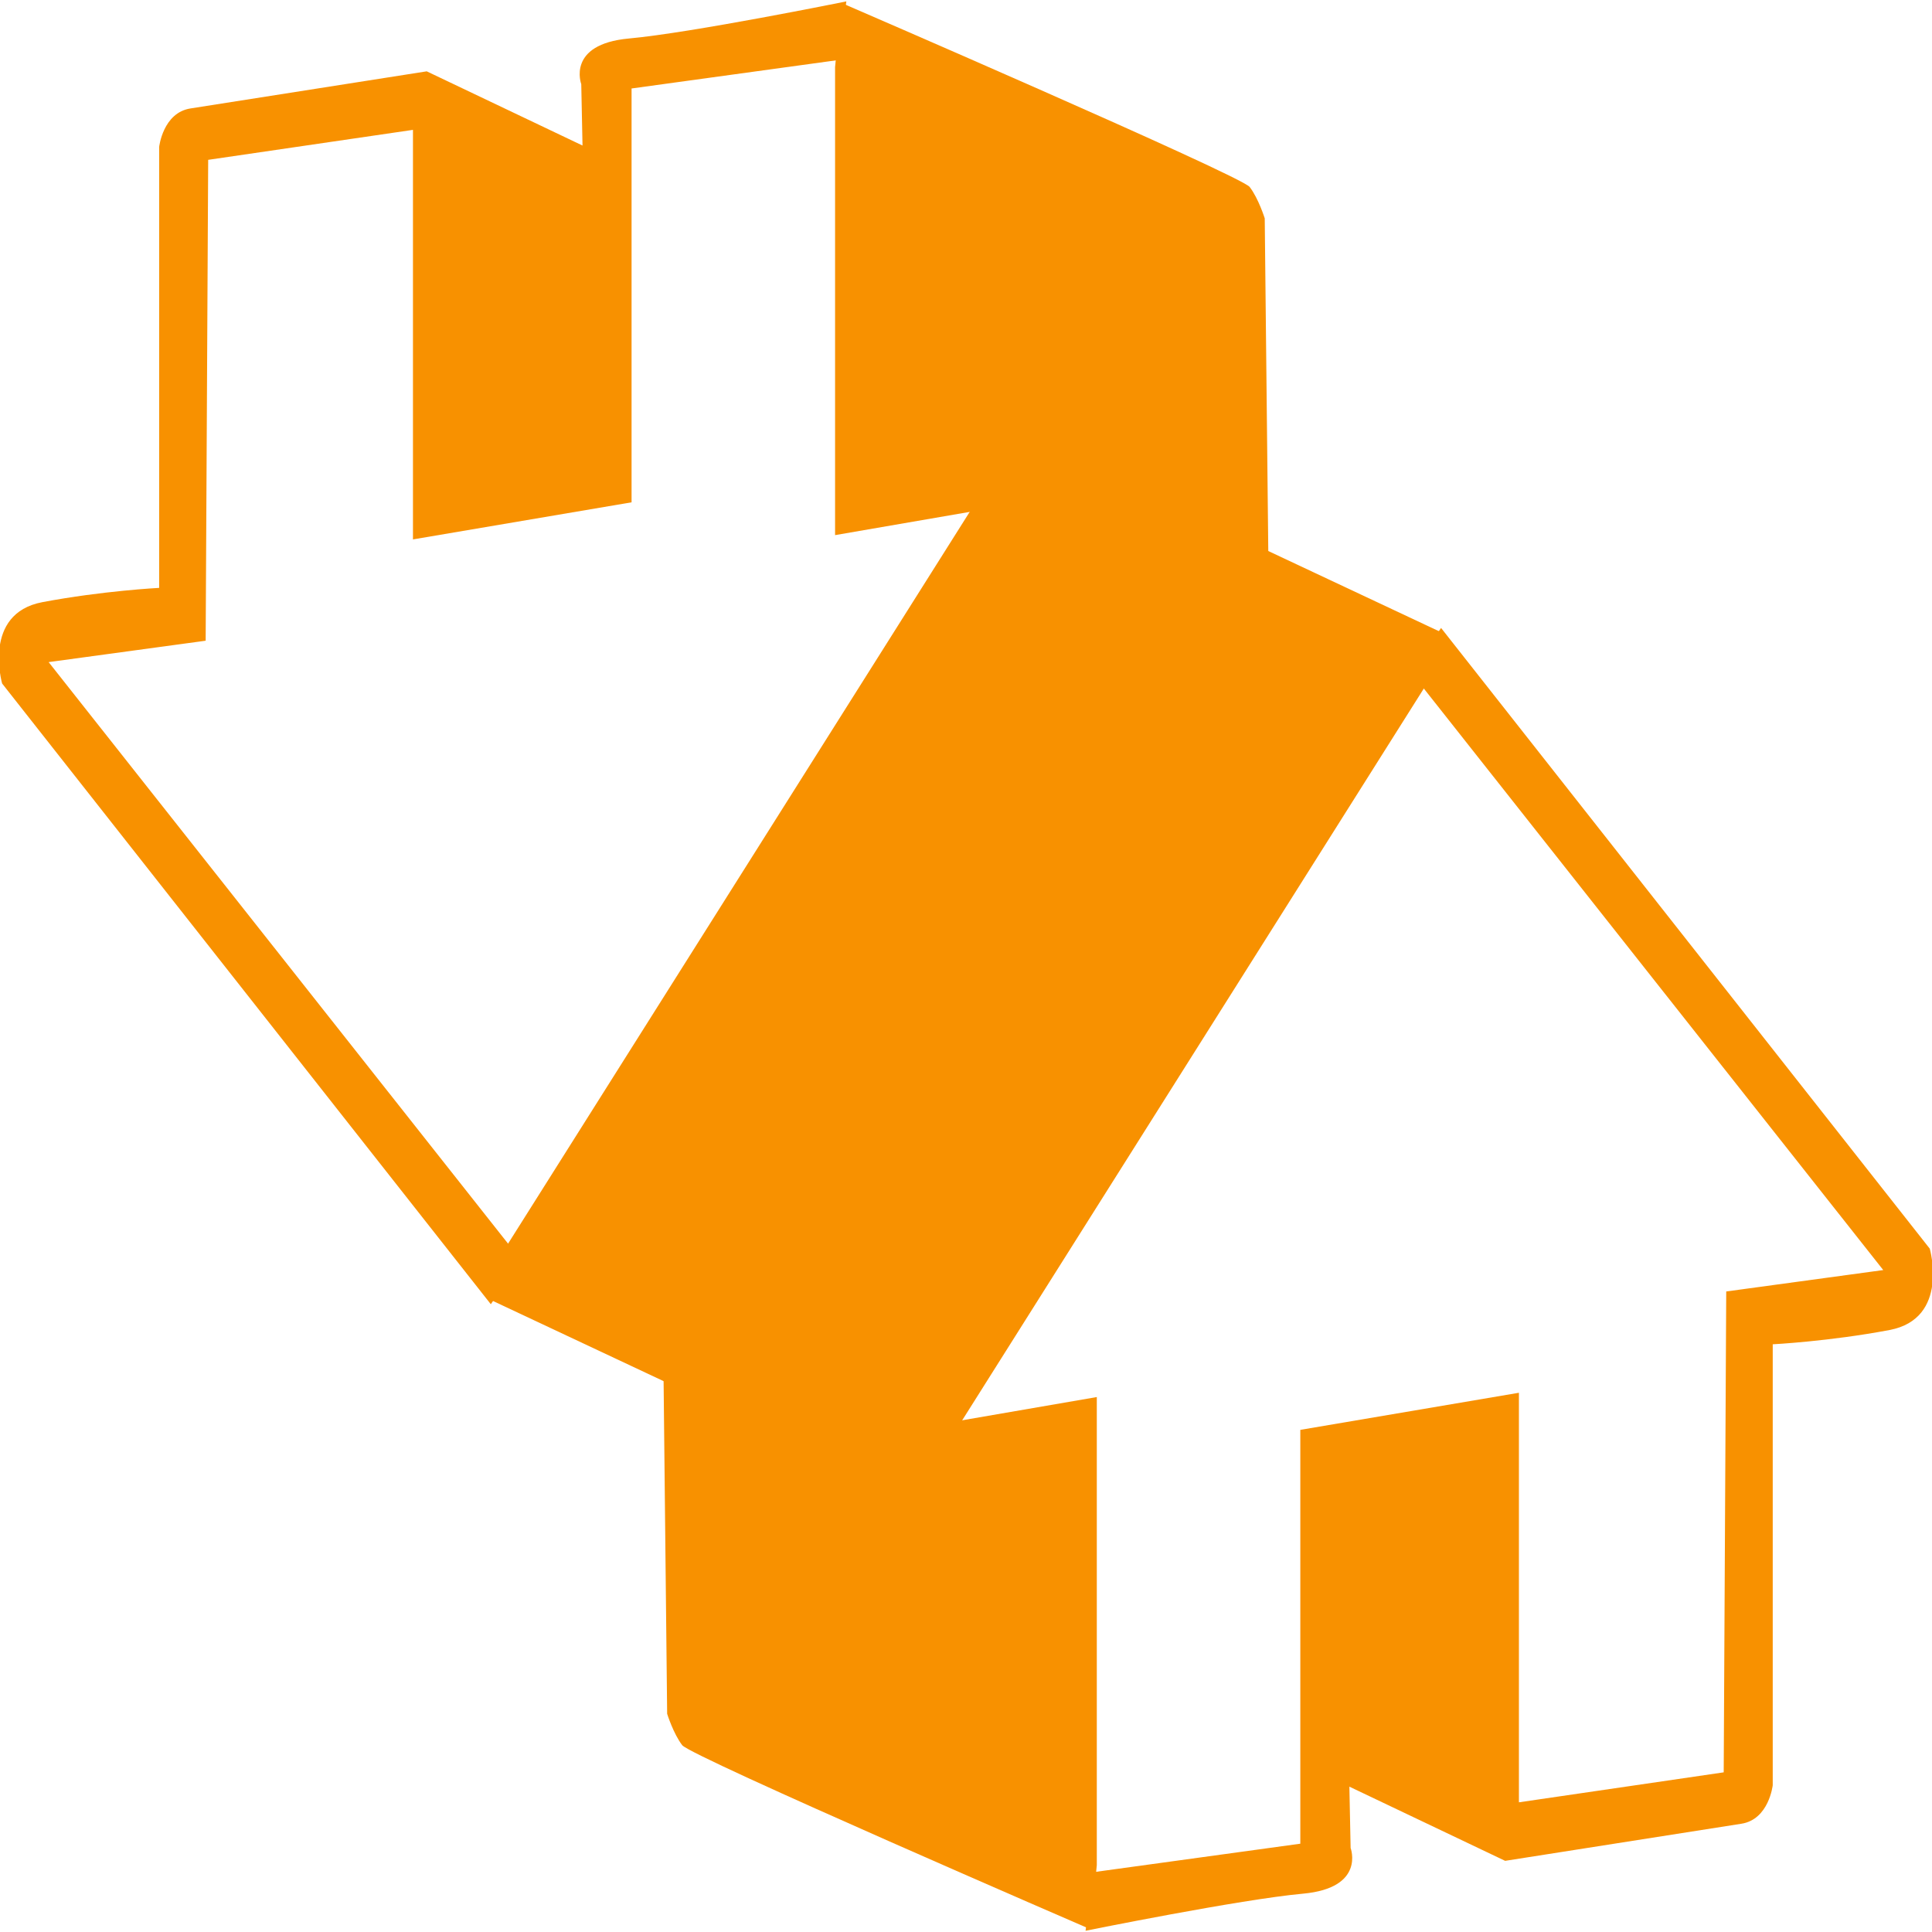 <svg version="1.1" id="svg1" xml:space="preserve" inkscape:version="1.4 (e7c3feb1, 2024-10-09)" sodipodi:docname="drawing.svg" xmlns:inkscape="http://www.inkscape.org/namespaces/inkscape" xmlns:sodipodi="http://sodipodi.sourceforge.net/DTD/sodipodi-0.dtd" xmlns="http://www.w3.org/2000/svg" xmlns:svg="http://www.w3.org/2000/svg" viewBox="49.66 98.7 100 100"><sodipodi:namedview id="namedview1" pagecolor="#ffffff" bordercolor="#000000" borderopacity="0.25" inkscape:showpageshadow="2" inkscape:pageopacity="0.0" inkscape:pagecheckerboard="0" inkscape:deskcolor="#d1d1d1" inkscape:document-units="mm" inkscape:zoom="0.54888865" inkscape:cx="392.61151" inkscape:cy="534.71683" inkscape:window-width="1200" inkscape:window-height="966" inkscape:window-x="523" inkscape:window-y="39" inkscape:window-maximized="0" inkscape:current-layer="layer1"/><defs id="defs1"/><g inkscape:label="Layer 1" inkscape:groupmode="layer" id="layer1"><g id="g5" transform="translate(6.266,-60.254)"><g id="g4" transform="matrix(-1.347,0,0,-1.53,218.098,394.048)"><path style="fill:#f89100;fill-opacity:1;stroke-width:0.265" d="m 97.61,151.387 v -15.834 l -6.034,0.917 19.261,-26.792 -16.22,-6.71 -19.647,27.419 c 0,0 -0.193,0.434 0.434,1.545 0.628,1.11 5.551,2.365 5.551,2.365 l 0.145,11.972 c 0,0 0.241,0.676 0.579,1.062 0.338,0.386 15.689,6.227 15.689,6.227 z" id="path3"/><path style="fill:#f89100;fill-opacity:1;stroke-width:0.265" d="m 97.465,151.628 7.965,-0.965 V 136.663 l 8.4,-1.255 v 13.855 l 7.869,-1.014 0.097,-16.268 6.034,-0.724 -18.151,-20.227 1.159,-1.496 18.779,20.999 c 0,0 0.772,2.365 -1.545,2.752 -2.317,0.386 -4.489,0.483 -4.489,0.483 v 14.917 c 0,0 -0.145,1.159 -1.207,1.303 -1.062,0.145 -9.075,1.255 -9.075,1.255 l -5.986,-2.51 0.048,2.076 c 0,0 0.579,1.352 -1.834,1.545 -2.414,0.193 -8.351,1.255 -8.351,1.255 z" id="path4"/></g><g id="g4-9" transform="matrix(1.347,0,0,1.53,-31.316,23.869)"><path style="fill:#f89100;fill-opacity:1;stroke-width:0.265" d="m 97.61,151.387 v -15.834 l -6.034,0.917 19.261,-26.792 -16.22,-6.71 -19.647,27.419 c 0,0 -0.193,0.434 0.434,1.545 0.628,1.11 5.551,2.365 5.551,2.365 l 0.145,11.972 c 0,0 0.241,0.676 0.579,1.062 0.338,0.386 15.689,6.227 15.689,6.227 z" id="path3-0"/><path style="fill:#f89100;fill-opacity:1;stroke-width:0.265" d="m 97.465,151.628 7.965,-0.965 V 136.663 l 8.4,-1.255 v 13.855 l 7.869,-1.014 0.097,-16.268 6.034,-0.724 -18.151,-20.227 1.159,-1.496 18.779,20.999 c 0,0 0.772,2.365 -1.545,2.752 -2.317,0.386 -4.489,0.483 -4.489,0.483 v 14.917 c 0,0 -0.145,1.159 -1.207,1.303 -1.062,0.145 -9.075,1.255 -9.075,1.255 l -5.986,-2.51 0.048,2.076 c 0,0 0.579,1.352 -1.834,1.545 -2.414,0.193 -8.351,1.255 -8.351,1.255 z" id="path4-5"/></g></g></g></svg>